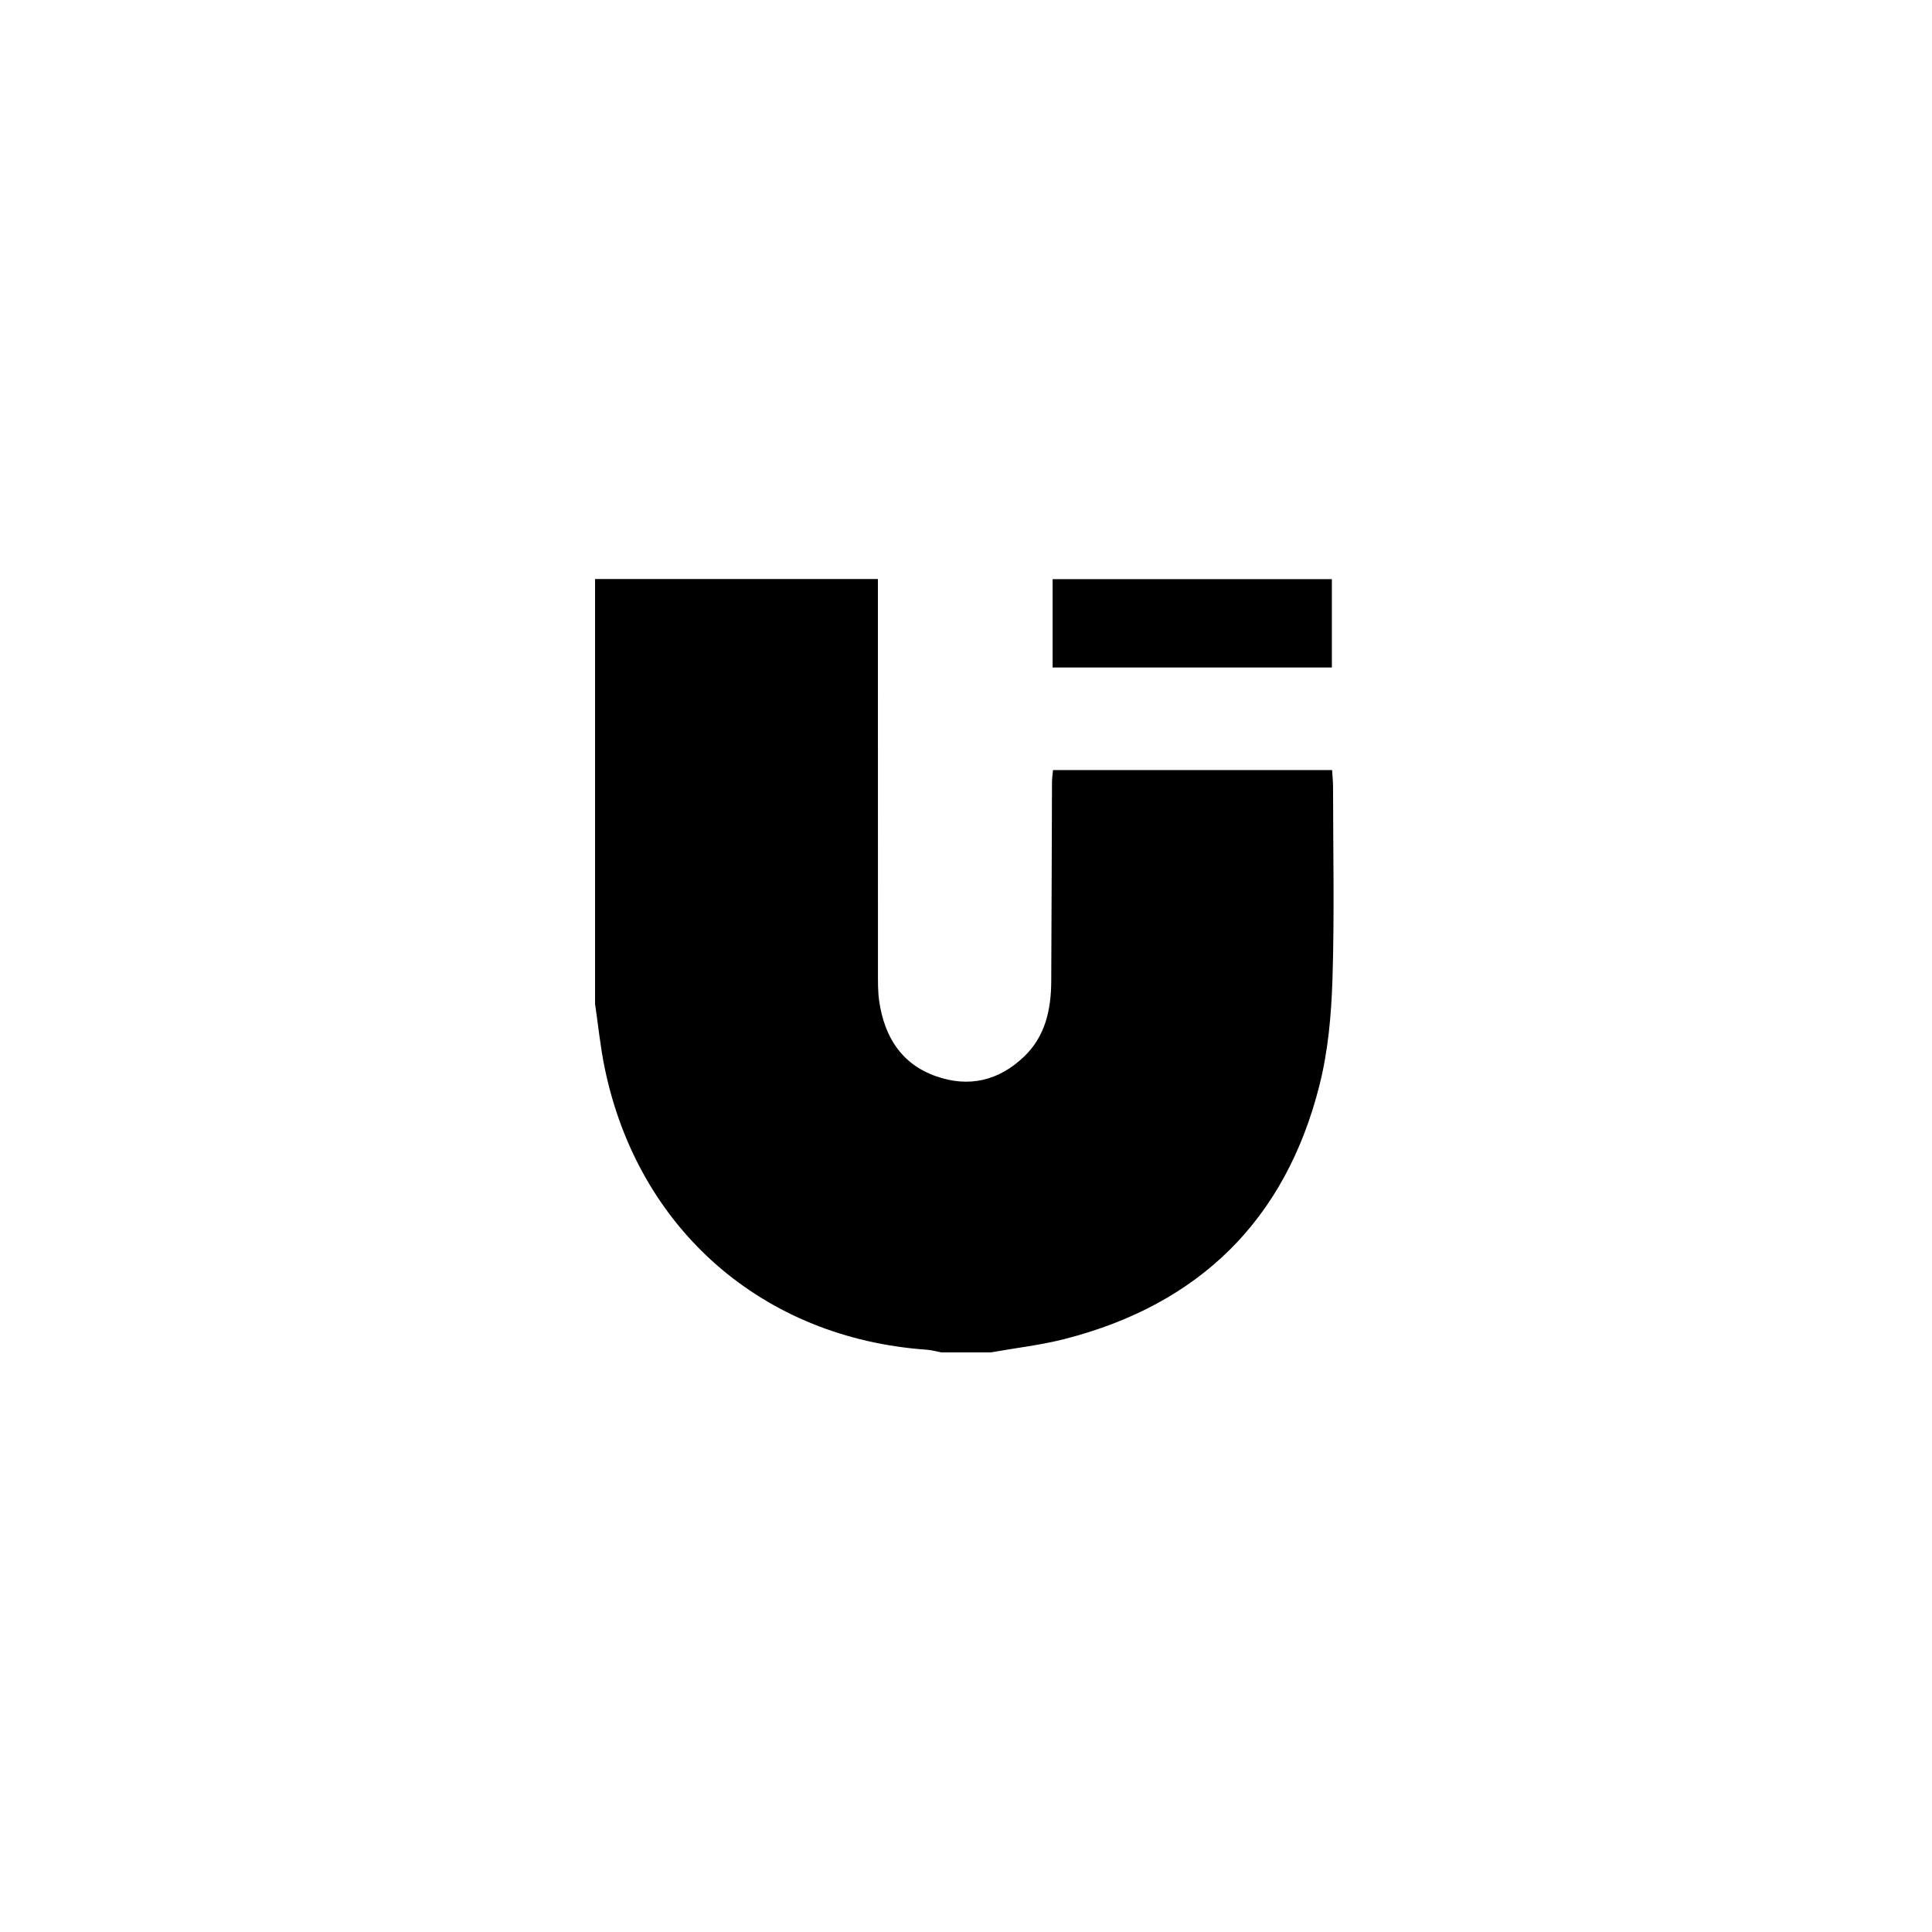<?xml version="1.0" encoding="UTF-8"?> <svg xmlns="http://www.w3.org/2000/svg" width="500" height="500" viewBox="0 0 500 500" fill="none"> <g clip-path="url(#clip0_2_2)"> <path d="M154 259.72C154 223.097 154 186.475 154 149.852H227.199C227.199 152.62 227.199 154.868 227.199 157.117C227.199 188.485 227.199 219.852 227.216 251.229C227.216 253.92 227.156 256.654 227.566 259.303C228.948 268.322 233.232 275.34 242.226 278.526C250.794 281.549 258.508 279.667 265.01 273.467C270.514 268.212 272.016 261.313 272.059 254.022C272.161 236.852 272.178 219.674 272.255 202.495C272.255 201.422 272.426 200.349 272.519 199.293H344.746C344.839 200.902 344.993 202.282 344.993 203.67C345.002 220.278 345.369 236.895 344.839 253.486C344.549 262.642 343.713 271.985 341.486 280.825C332.705 315.668 310.45 337.565 275.6 346.517C269.311 348.126 262.8 348.859 256.391 350H243.591C242.354 349.762 241.125 349.395 239.879 349.31C197.435 346.346 165.127 318.164 156.5 276.414C155.365 270.912 154.811 265.29 153.991 259.72H154Z" fill="black"></path> <path d="M272.417 149.886H344.686V172.745H272.417V149.886Z" fill="black"></path> </g> <defs> <clipPath id="clip0_2_2"> <rect width="192" height="201" fill="white" transform="translate(154 149)"></rect> </clipPath> </defs> </svg> 